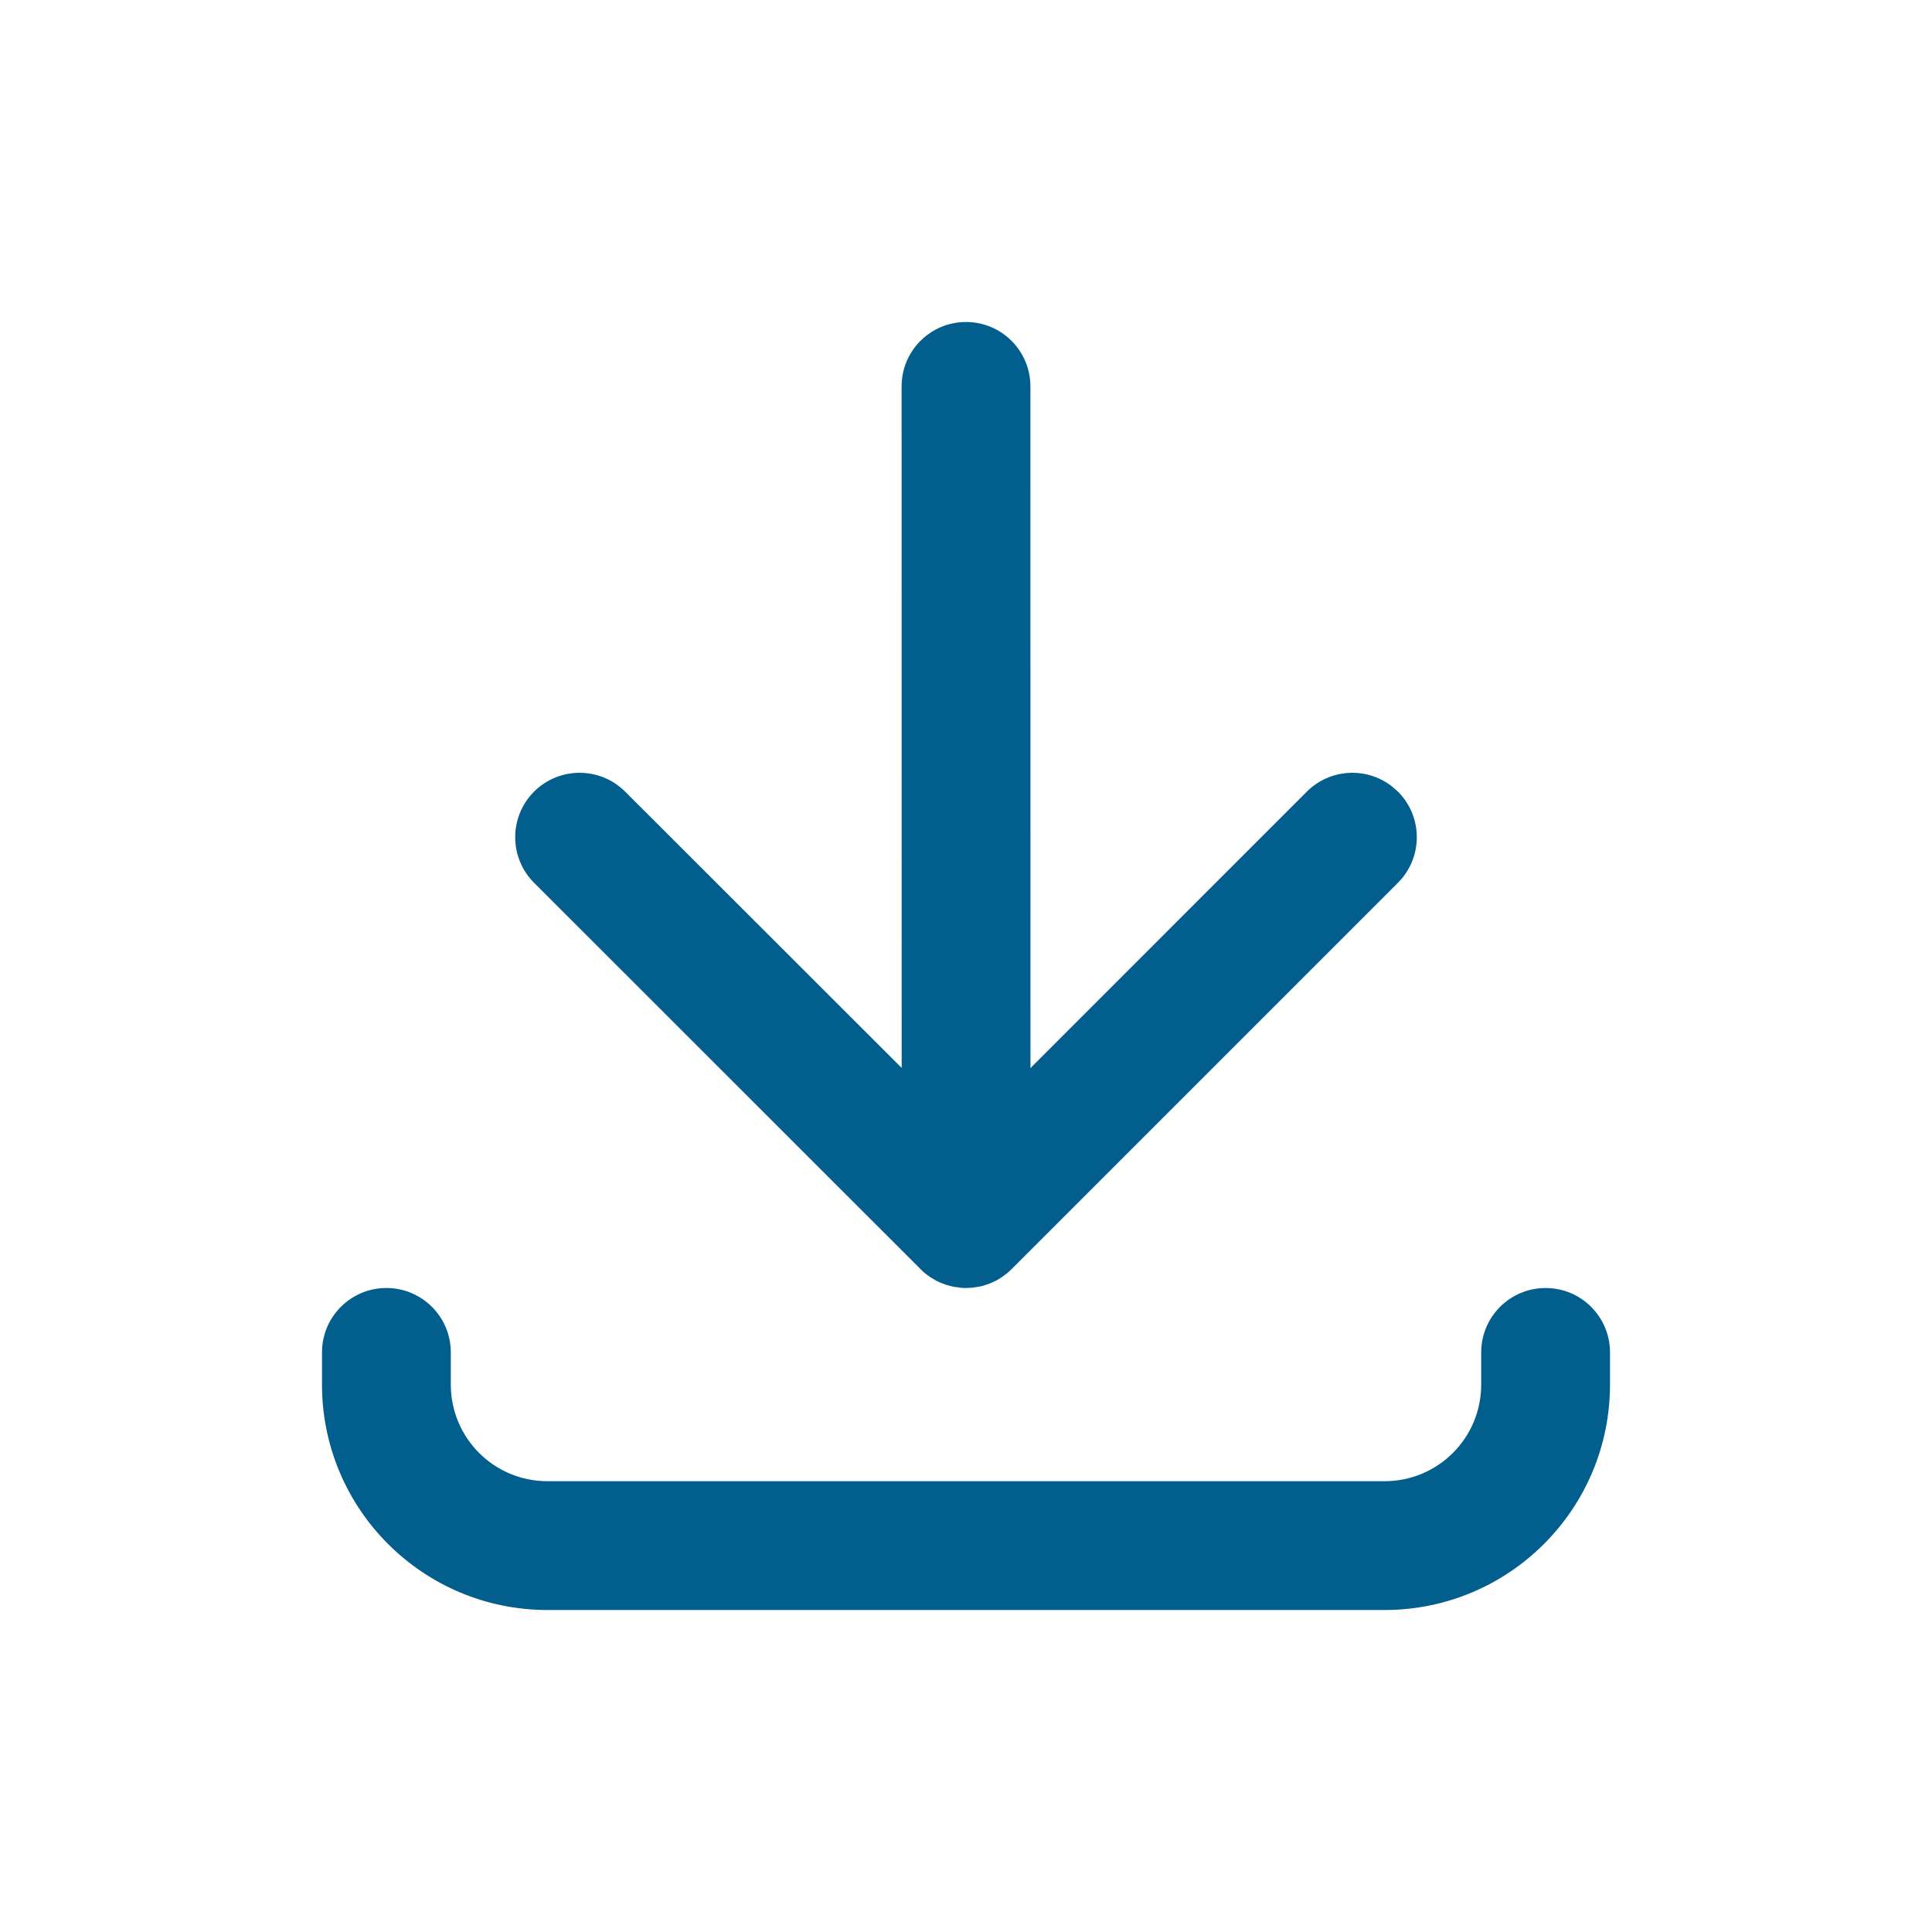 <svg width="24" height="24" viewBox="0 0 24 24" fill="none" xmlns="http://www.w3.org/2000/svg">
<g id=" download-medium 1">
<path id="Vector" d="M20 17.2C20 18.746 18.746 20 17.2 20H6.8C5.254 20 4 18.746 4 17.2V16.8C4 16.358 4.358 16 4.8 16C5.242 16 5.6 16.358 5.6 16.8V17.2C5.6 17.863 6.137 18.4 6.8 18.4H17.2C17.863 18.4 18.4 17.863 18.4 17.2V16.8C18.4 16.358 18.758 16 19.2 16C19.642 16 20 16.358 20 16.8V17.2ZM17.366 10.966L12.566 15.766L12.515 15.813L12.441 15.868L12.376 15.907L12.292 15.945L12.209 15.973L12.164 15.983L12.069 15.997L12 16L11.939 15.998L11.842 15.984L11.751 15.96L11.683 15.934L11.633 15.911L11.554 15.864L11.507 15.83L11.466 15.796L6.634 10.966C6.322 10.653 6.322 10.147 6.634 9.834C6.947 9.522 7.453 9.522 7.766 9.834L11.201 13.266L11.2 4.8C11.2 4.358 11.558 4 12 4C12.442 4 12.8 4.358 12.8 4.8L12.801 13.268L16.234 9.834C16.523 9.546 16.976 9.524 17.29 9.768L17.366 9.834C17.678 10.147 17.678 10.653 17.366 10.966Z" fill="#025E8D"/>
</g>
</svg>
